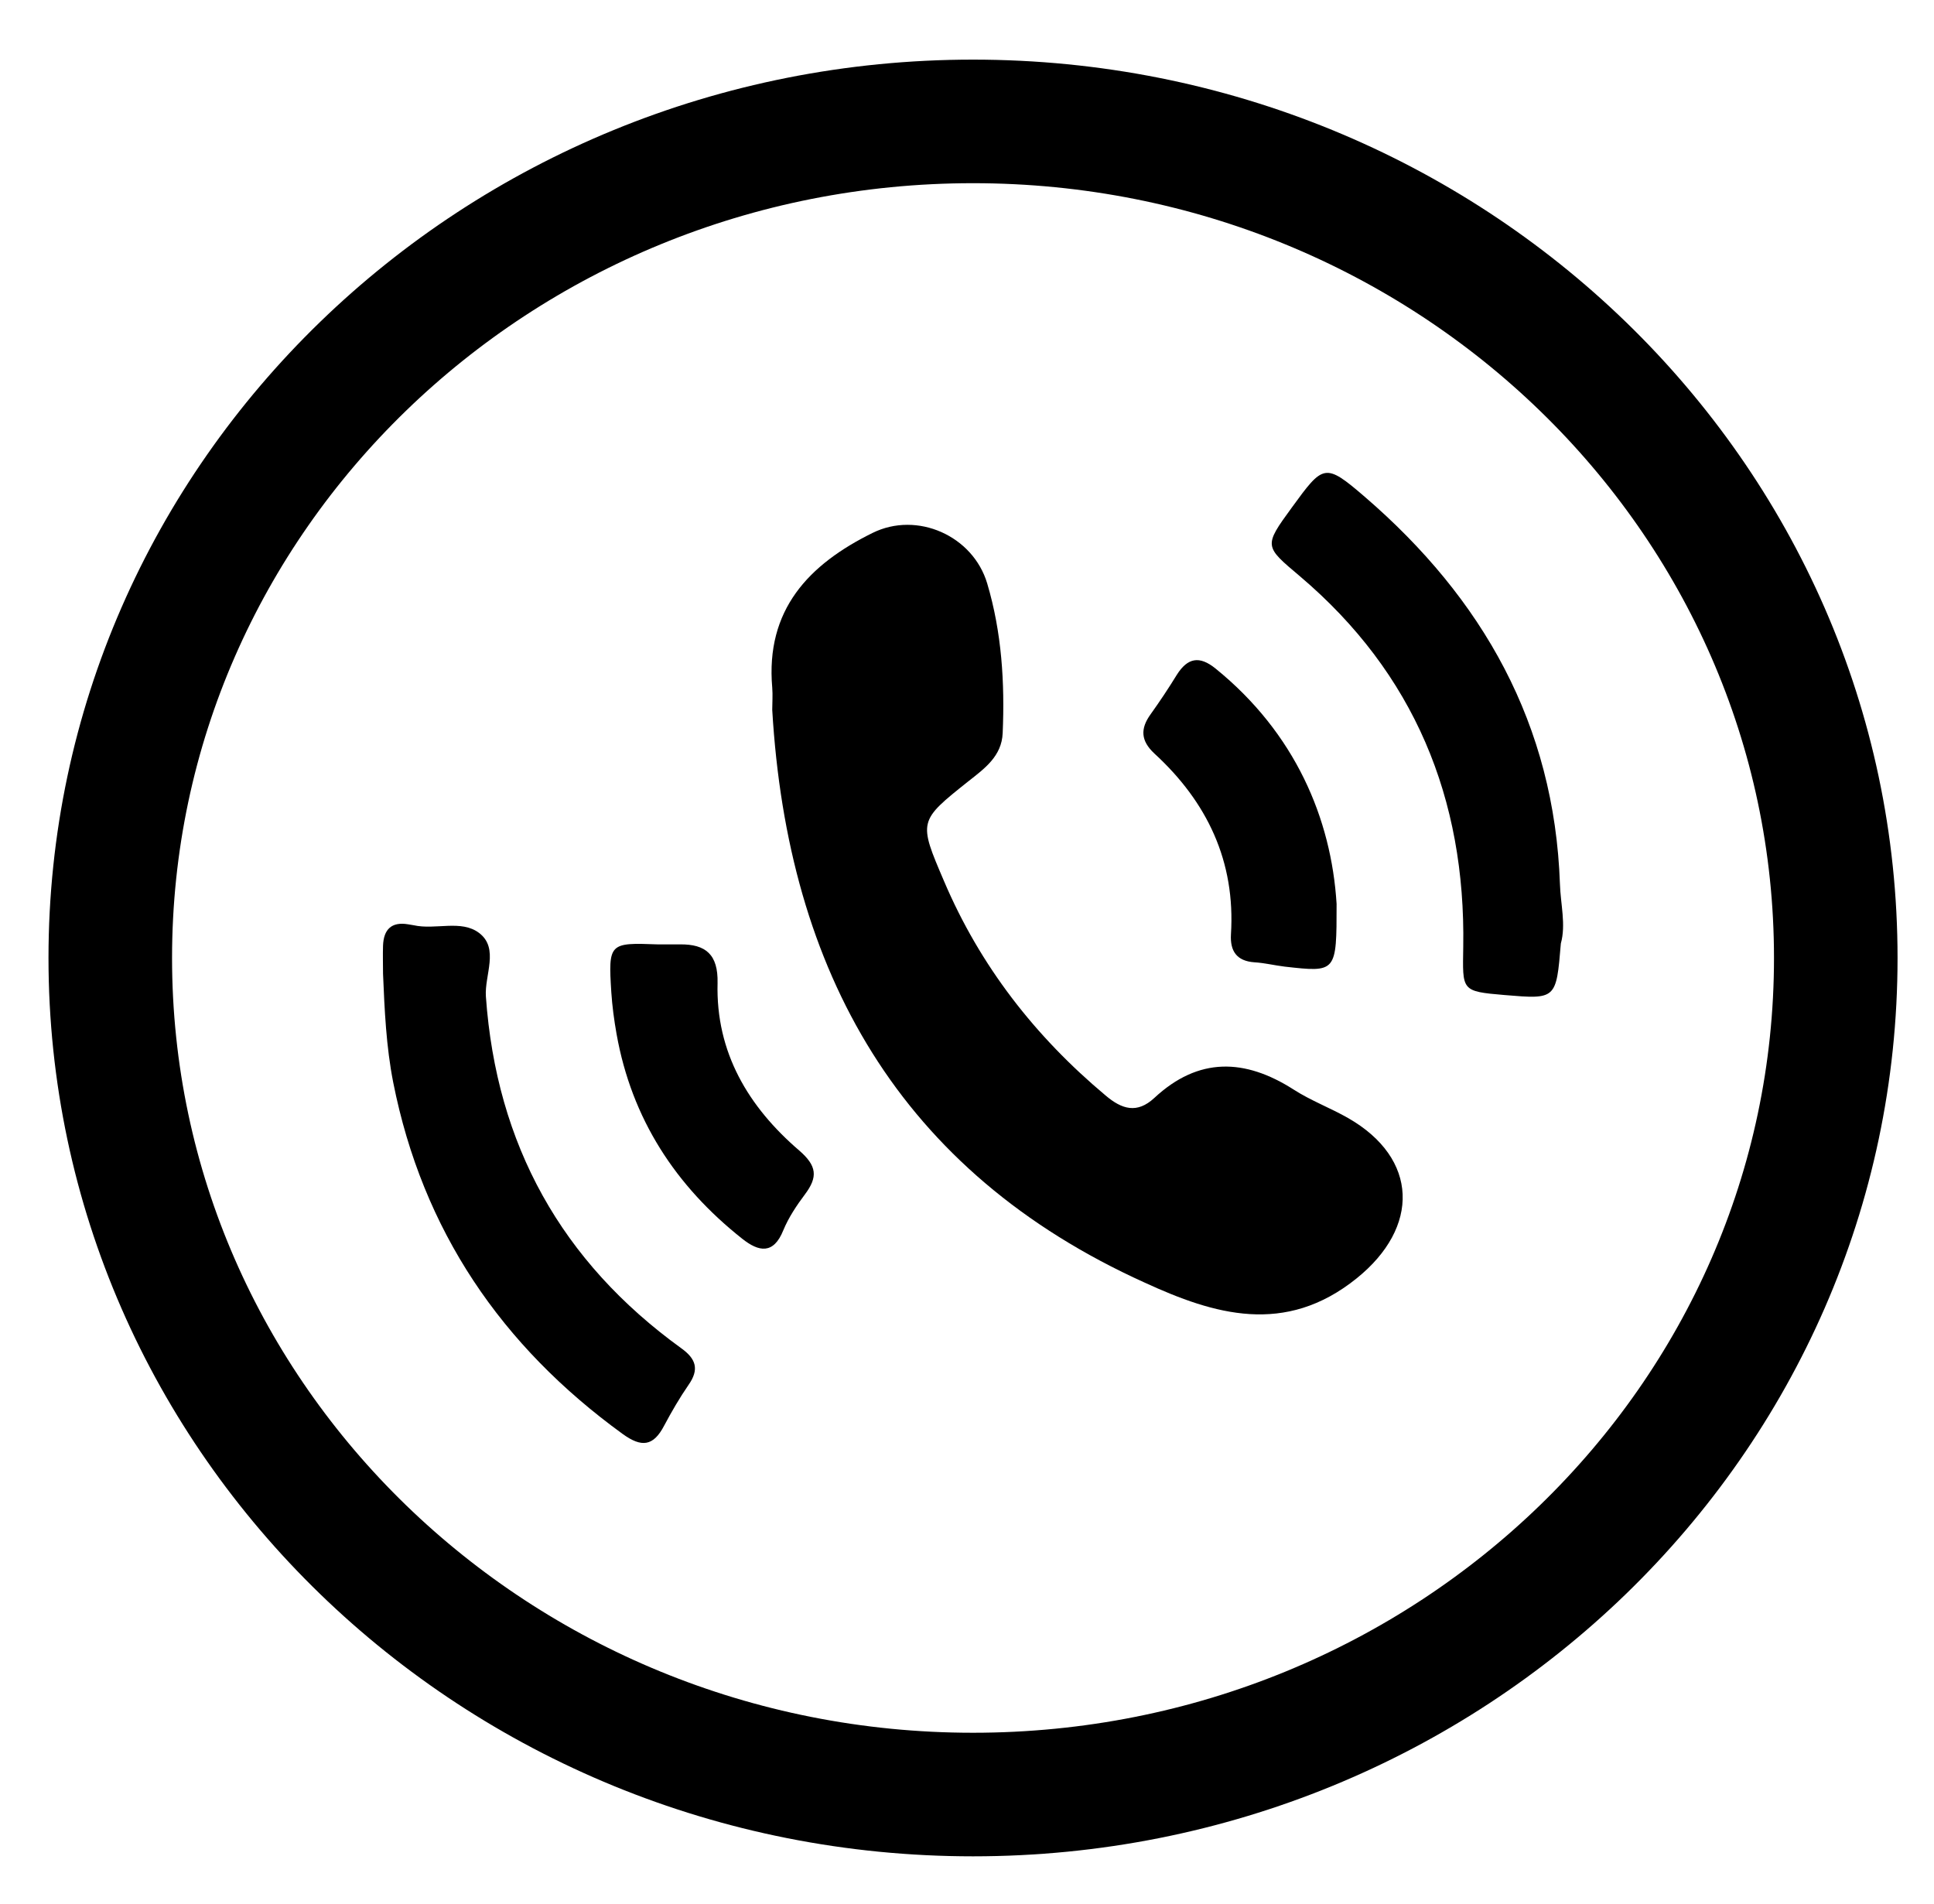 <?xml version="1.0" encoding="utf-8"?>
<!-- Generator: Adobe Illustrator 26.0.3, SVG Export Plug-In . SVG Version: 6.00 Build 0)  -->
<svg version="1.1" id="Layer_1" xmlns="http://www.w3.org/2000/svg" xmlns:xlink="http://www.w3.org/1999/xlink" x="0px" y="0px"
	 viewBox="0 0 62.61 61.63" style="enable-background:new 0 0 62.61 61.63;" xml:space="preserve">
<style type="text/css">
	.st0{fill:none;stroke:#000000;stroke-width:4;stroke-miterlimit:10;}
</style>
<g>
	<path class="st0" d="M59.43,31.01c0,14.95-12.5,27.08-27.93,27.08c-15.42,0-27.93-12.12-27.93-27.08S16.08,3.93,31.5,3.93
		C46.92,3.93,59.43,16.06,59.43,31.01z"/>
	<g>
		<path d="M25,22.98c0-0.24,0.02-0.48,0-0.72c-0.22-2.52,1.18-3.99,3.25-5.01c1.44-0.71,3.25,0.09,3.71,1.64
			c0.47,1.58,0.57,3.21,0.5,4.84c-0.03,0.75-0.59,1.15-1.11,1.56c-1.62,1.29-1.62,1.29-0.79,3.23c1.17,2.75,2.95,5.03,5.23,6.94
			c0.53,0.45,1.02,0.6,1.58,0.08c1.43-1.33,2.93-1.28,4.51-0.27c0.56,0.36,1.18,0.59,1.76,0.92c2.29,1.31,2.33,3.54,0.28,5.19
			c-2.32,1.87-4.62,1.17-6.86,0.14C29.12,37.93,25.5,31.46,25,22.98z"/>
		<path d="M12.4,31.52c0-0.3-0.01-0.6,0-0.91c0.02-0.52,0.27-0.78,0.81-0.69c0.06,0.01,0.12,0.02,0.18,0.03
			c0.71,0.16,1.54-0.19,2.12,0.25c0.66,0.5,0.17,1.37,0.22,2.06c0.34,4.8,2.45,8.58,6.32,11.38c0.49,0.35,0.59,0.69,0.24,1.19
			c-0.29,0.42-0.55,0.87-0.79,1.32c-0.35,0.67-0.73,0.71-1.34,0.27c-3.93-2.85-6.48-6.59-7.43-11.38
			C12.5,33.87,12.45,32.7,12.4,31.52z"/>
		<path d="M50.53,30.54c-0.15,1.81-0.15,1.81-1.82,1.67c-1.42-0.12-1.36-0.14-1.34-1.56c0.08-4.8-1.59-8.86-5.28-11.99
			c-1.16-0.98-1.19-0.97-0.27-2.23c1.02-1.4,1.07-1.46,2.36-0.35c3.82,3.29,6.14,7.37,6.32,12.53
			C50.52,29.27,50.7,29.93,50.53,30.54z"/>
		<path d="M21.29,30.57c0.24,0,0.48,0,0.72,0c0.84-0.01,1.24,0.33,1.22,1.25c-0.06,2.25,1,4.01,2.64,5.42
			c0.58,0.5,0.61,0.86,0.19,1.42c-0.27,0.36-0.53,0.75-0.7,1.16c-0.32,0.8-0.8,0.7-1.33,0.28c-2.16-1.71-3.58-3.88-4.07-6.63
			c-0.08-0.45-0.14-0.9-0.17-1.35C19.69,30.53,19.72,30.51,21.29,30.57z"/>
		<path d="M43.27,29.26c0,2.22,0,2.22-1.68,2.03c-0.33-0.04-0.65-0.12-0.98-0.14c-0.58-0.04-0.79-0.37-0.76-0.9
			c0.15-2.37-0.77-4.29-2.48-5.86c-0.44-0.41-0.46-0.8-0.12-1.27c0.3-0.42,0.58-0.84,0.85-1.28c0.35-0.55,0.73-0.62,1.25-0.2
			C41.93,23.73,43.1,26.5,43.27,29.26z"/>
	</g>
</g>
</svg>
